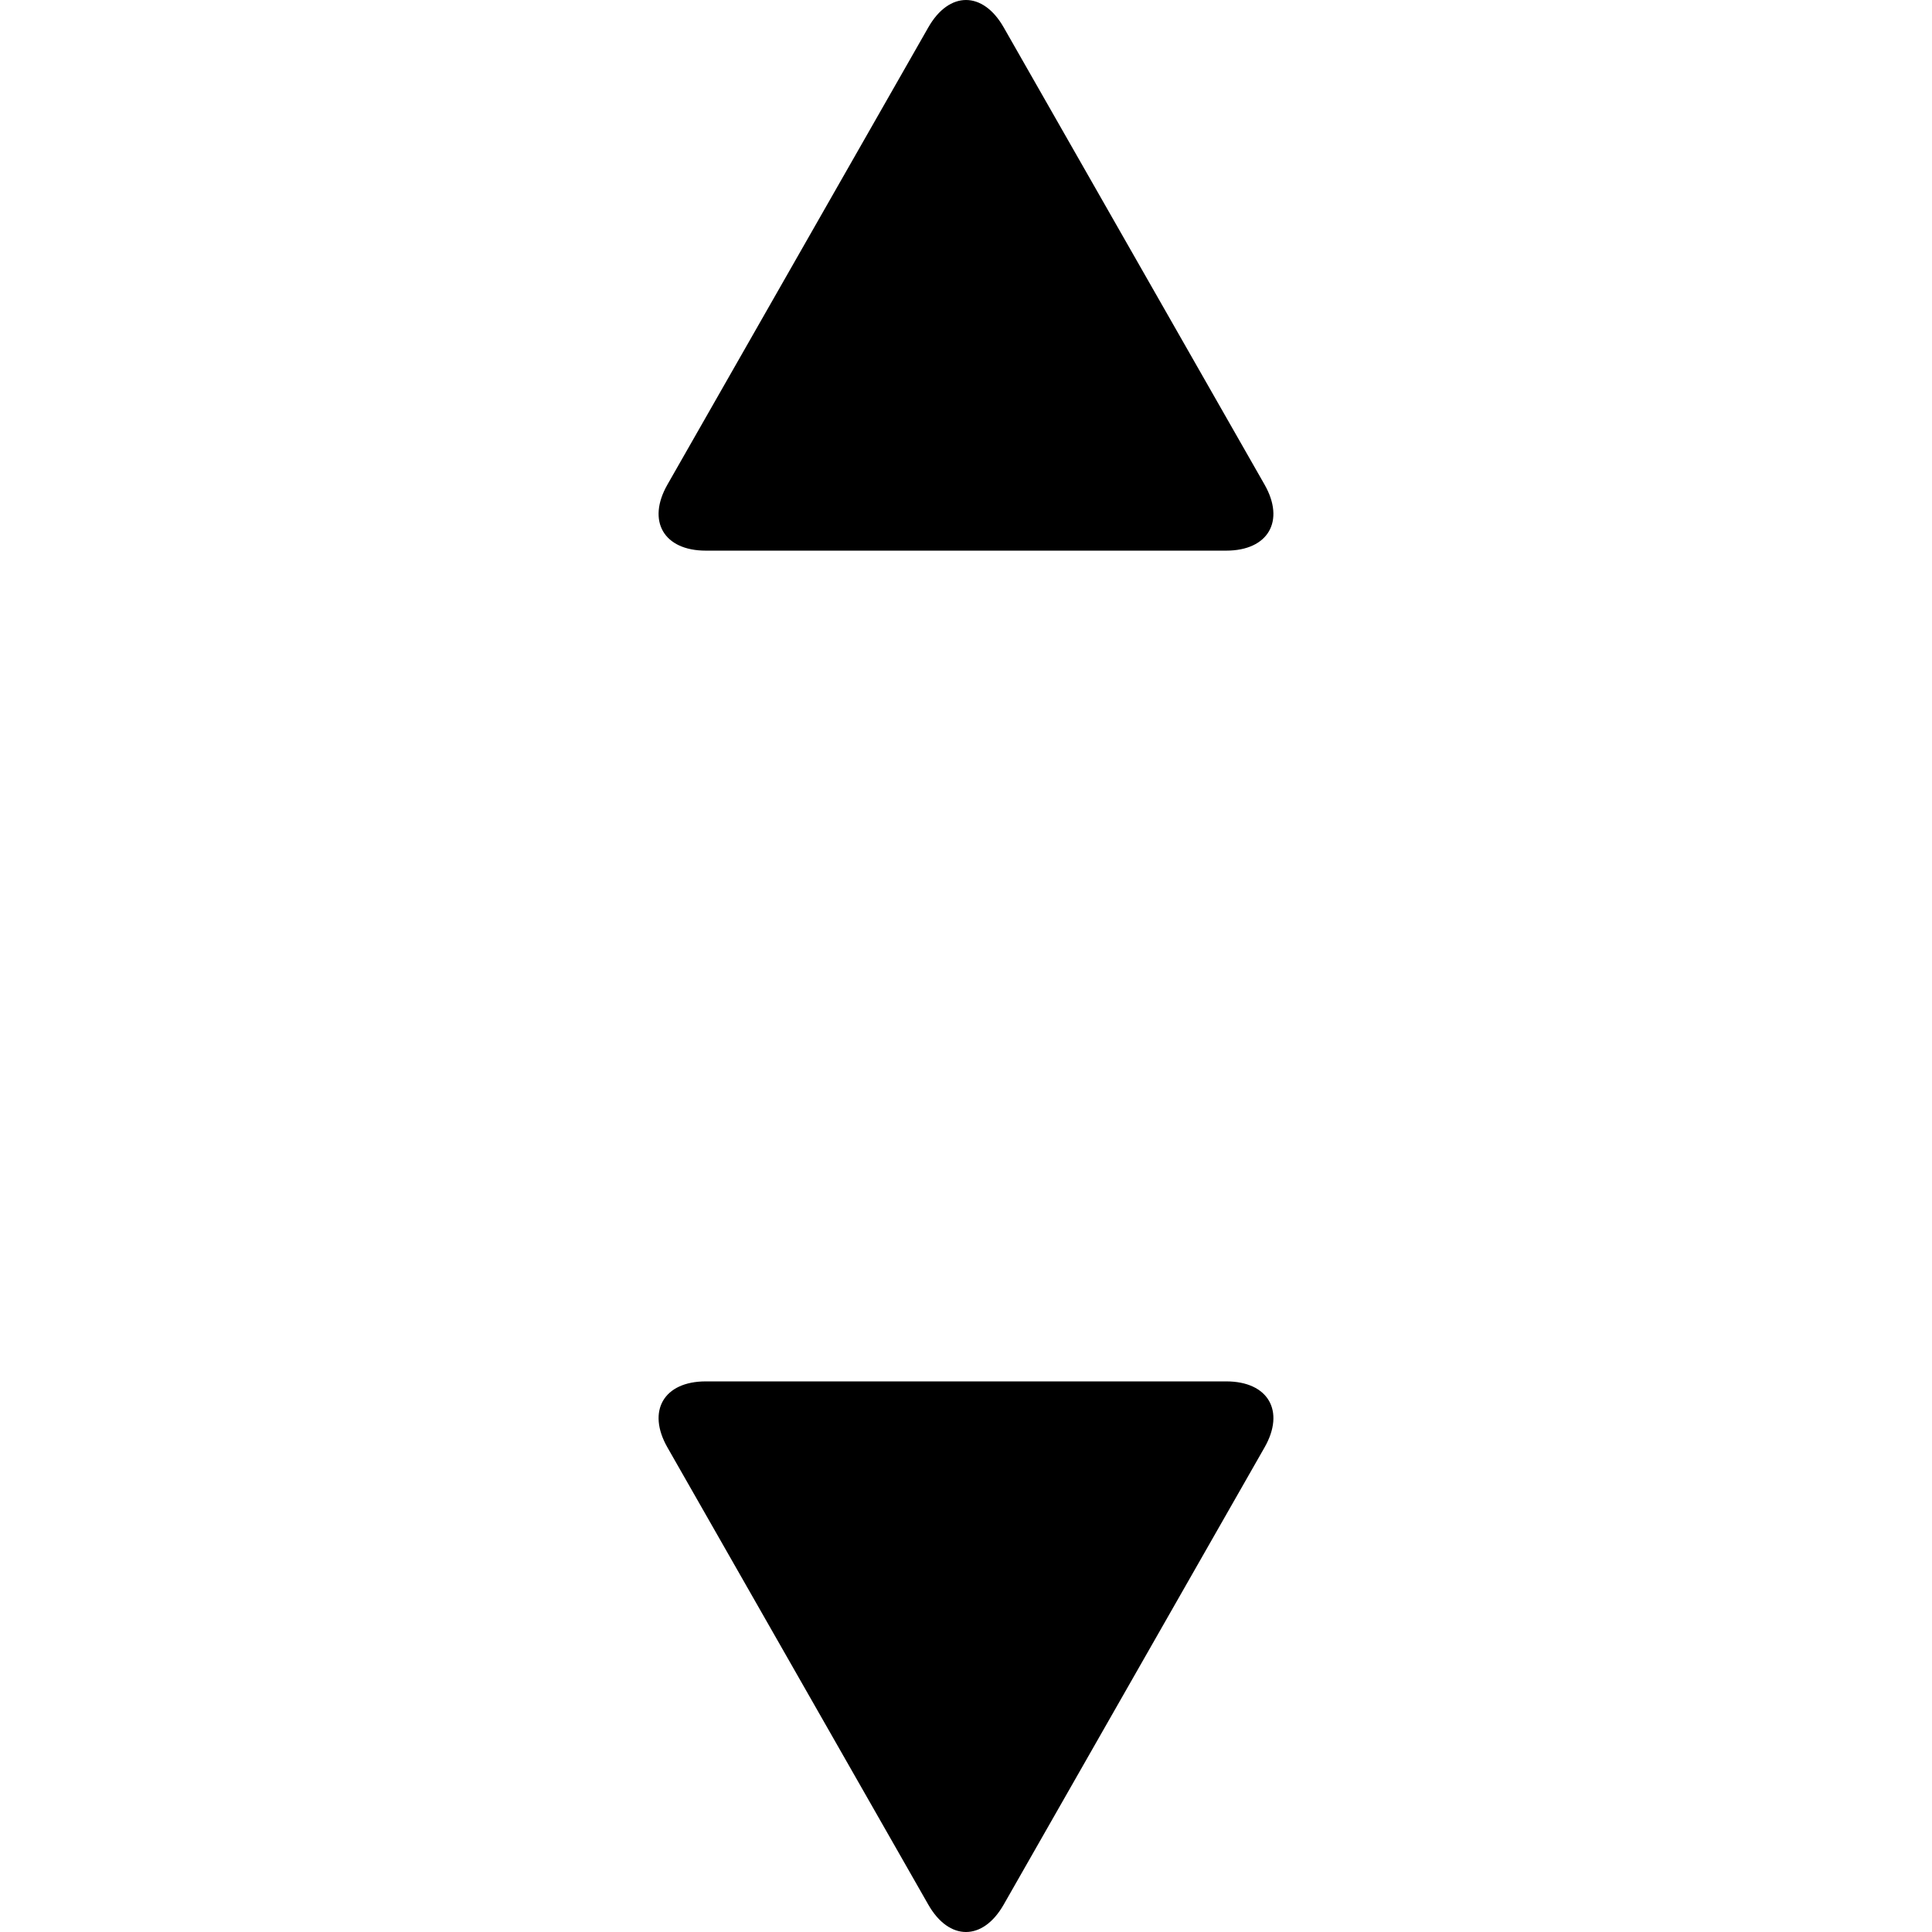 <?xml version="1.0" encoding="iso-8859-1"?>
<!-- Uploaded to: SVG Repo, www.svgrepo.com, Generator: SVG Repo Mixer Tools -->
<!DOCTYPE svg PUBLIC "-//W3C//DTD SVG 1.1//EN" "http://www.w3.org/Graphics/SVG/1.1/DTD/svg11.dtd">
<svg fill="#000000" version="1.1" id="Capa_1" xmlns="http://www.w3.org/2000/svg" xmlns:xlink="http://www.w3.org/1999/xlink" 
	 width="800px" height="800px" viewBox="0 0 553.157 553.156"
	 xml:space="preserve">
<g>
	<g>
		<path d="M351.082,395.509h-149.01c-12.02,0-16.934,8.464-10.979,18.904l74.695,130.913c5.955,10.44,15.619,10.44,21.573,0
			l74.701-130.919C368.022,403.973,363.101,395.509,351.082,395.509z"/>
		<path d="M287.366,7.831c-5.954-10.441-15.618-10.441-21.572,0L191.092,138.75c-5.955,10.44-1.04,18.904,10.979,18.904h149.01
			c12.02,0,16.934-8.464,10.979-18.904L287.366,7.831z"/>
	</g>
</g>
</svg>